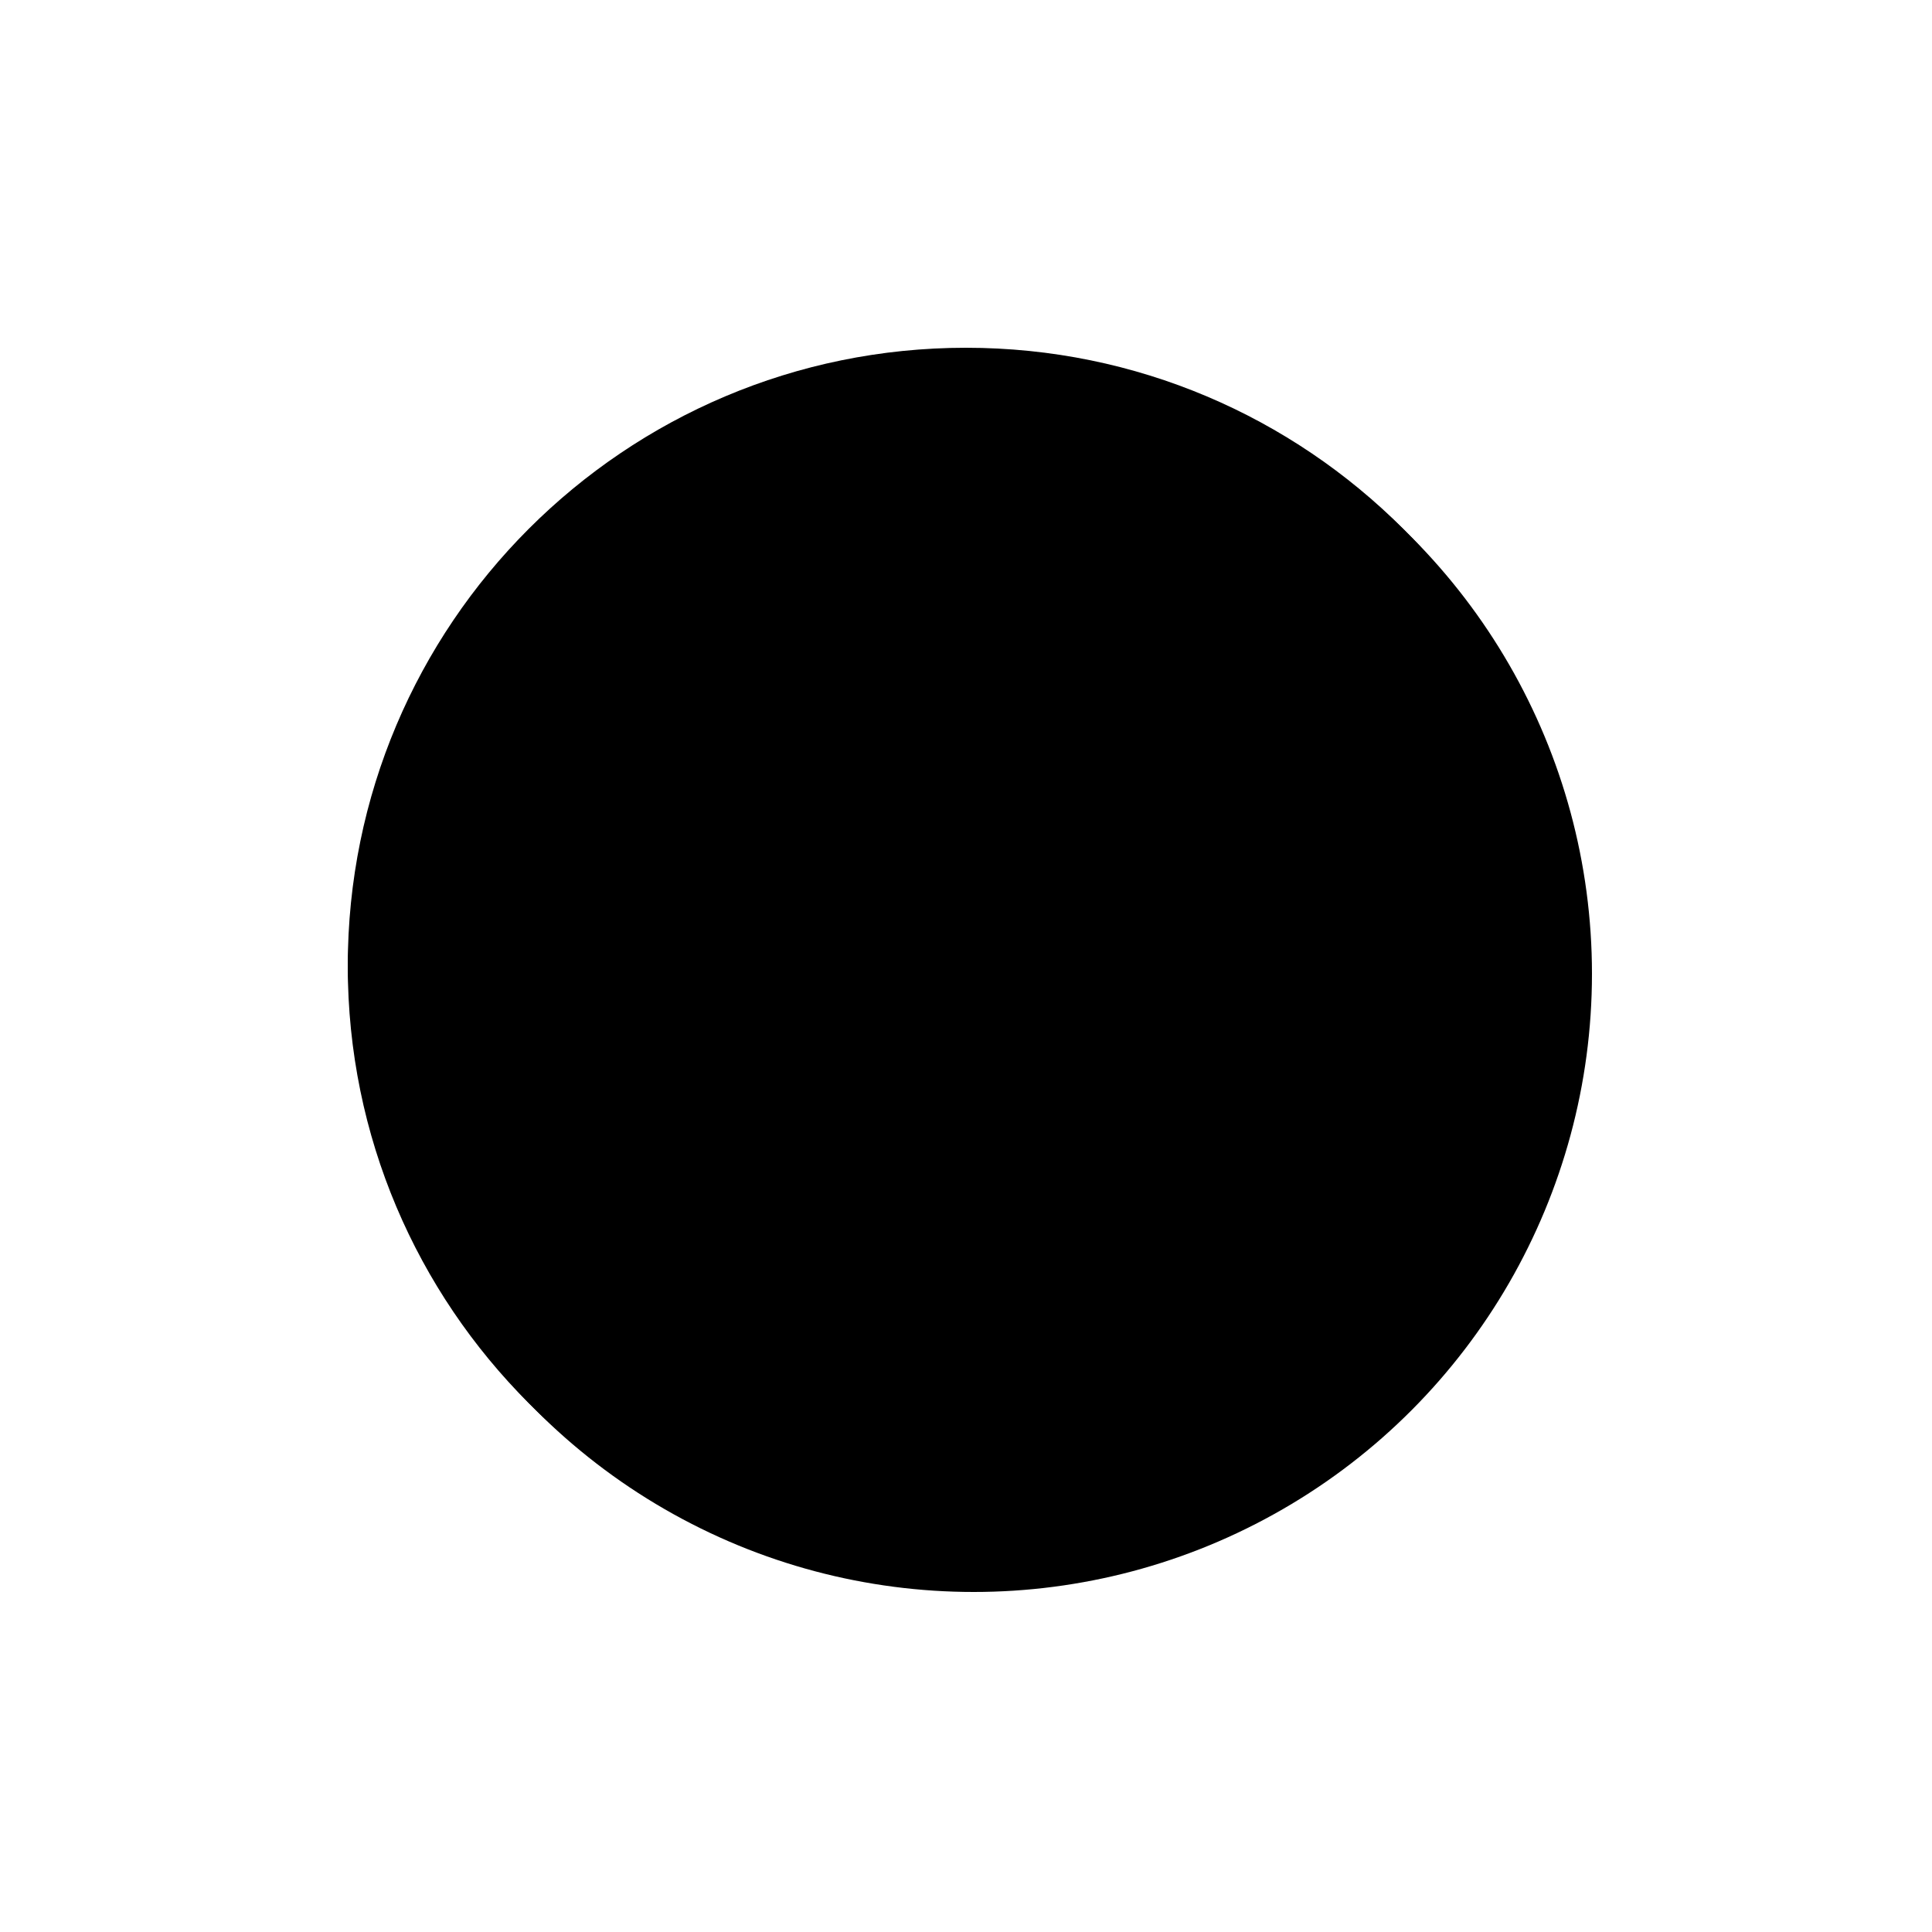 <svg xmlns="http://www.w3.org/2000/svg" viewBox="0 0 500 500" width="192" height="192"><defs><linearGradient id="g1" x1="0%" y1="0%" x2="100%" y2="100%"><stop offset="0%" stop-color="hsla(200,80%,50%,1)"></stop><stop offset="100%" stop-color="hsla(240,80%,40%,1)"></stop></linearGradient><linearGradient id="g2" x1="0%" y1="0%" x2="100%" y2="0%"><stop offset="0%" stop-color="hsla(200,80%,70%,1)"></stop><stop offset="100%" stop-color="hsla(240,80%,60%,1)"></stop></linearGradient><radialGradient id="sparkle" cx="50%" cy="50%" r="50%"><stop offset="0%" stop-color="hsla(140,80%,60%,1)"></stop><stop offset="40%" stop-color="hsla(140,70%,30%,0.9)"></stop><stop offset="100%" stop-color="hsla(140,60%,20%,0.9)"></stop></radialGradient><filter id="shadow" x="-20%" y="-20%" width="140%" height="140%"><feGaussianBlur in="SourceAlpha" stdDeviation="8"></feGaussianBlur><feOffset dx="2" dy="2"></feOffset><feComponentTransfer><feFuncA type="linear" slope="0.6"></feFuncA></feComponentTransfer><feMerge><feMergeNode></feMergeNode><feMergeNode in="SourceGraphic"></feMergeNode></feMerge></filter><filter id="innerGlow" x="-20%" y="-20%" width="140%" height="140%"><feGaussianBlur in="SourceAlpha" stdDeviation="4"></feGaussianBlur><feOffset dx="0" dy="0"></feOffset><feComposite in2="SourceAlpha" operator="arithmetic" k2="-1" k3="1"></feComposite><feColorMatrix type="matrix" values="0 0 0 0 0.5 0 0 0 0 1 0 0 0 0 0.5 0 0 0 0.9 0"></feColorMatrix><feMerge><feMergeNode></feMergeNode><feMergeNode in="SourceGraphic"></feMergeNode></feMerge></filter></defs><circle cx="250" cy="250" r="160" fill="url(#g1)" filter="url(#shadow)"></circle><ellipse cx="250" cy="250" rx="160" ry="80" fill="url(#g2)" opacity="0.8"></ellipse><path d="M250 90c-88.4 0-160 71.6-160 160s71.6 160 160 160 160-71.6 160-160S338.4 90 250 90zm0 300c-77.3 0-140-62.7-140-140s62.7-140 140-140 140 62.7 140 140-62.7 140-140 140z" fill="hsla(220,80%,90%,0.5)"></path><circle cx="250" cy="250" r="60" fill="hsla(0,0%,100%,0.9)"></circle><circle cx="250" cy="250" r="40" fill="url(#sparkle)" filter="url(#innerGlow)"></circle><path d="M230 250h40m-20-20v40" stroke="hsla(0,0%,100%,0.9)" stroke-width="3"></path></svg>